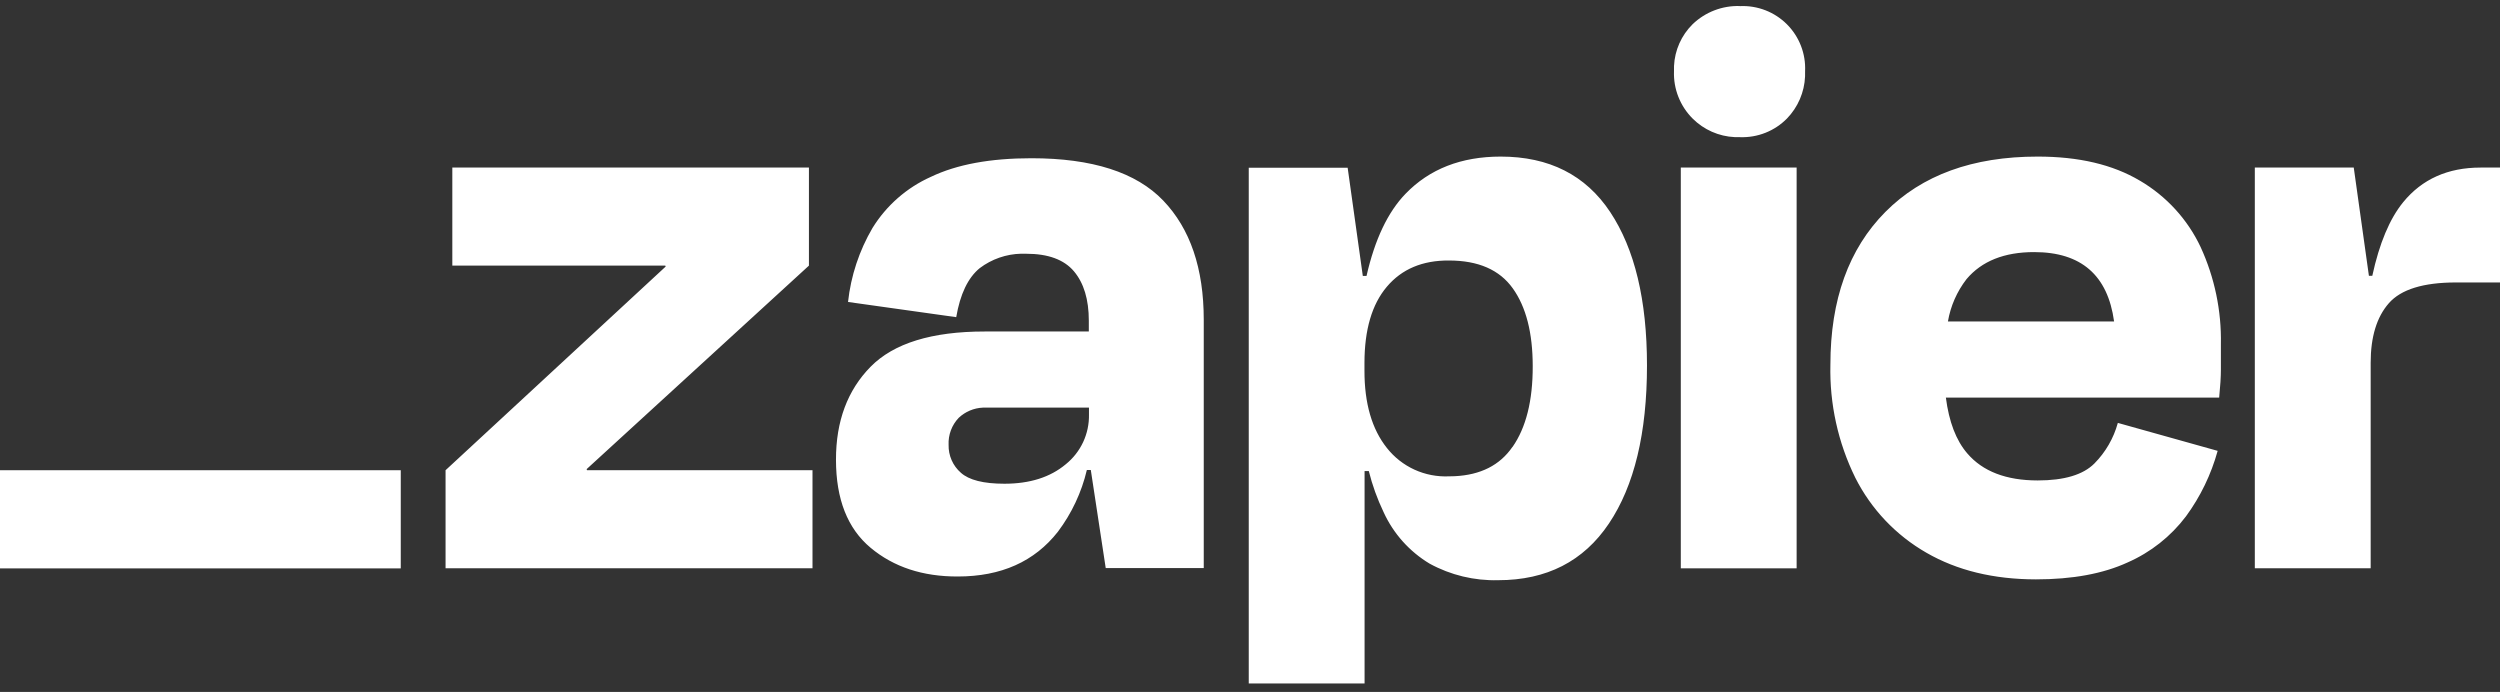 <svg xmlns="http://www.w3.org/2000/svg" width="112" height="31" viewBox="0 0 112 31" fill="none"><rect x="0" y="0" width="112" height="31" fill="#333333" stroke="none"/><g id="Group 162779"><path id="Vector" d="M26.297 21.066L26.282 21.016L36.24 11.9V7.507H20.264V11.9H29.806L29.822 11.942L19.961 21.066V25.458H36.4V21.066H26.297ZM46.209 7.089C44.366 7.089 42.864 7.366 41.703 7.923C40.622 8.407 39.711 9.205 39.088 10.213C38.493 11.229 38.119 12.358 37.992 13.528L42.839 14.209C43.015 13.176 43.365 12.444 43.891 12.013C44.428 11.608 45.078 11.381 45.751 11.366L45.974 11.368C46.958 11.368 47.672 11.631 48.115 12.157C48.555 12.683 48.779 13.412 48.779 14.372V14.851H44.117C41.745 14.851 40.04 15.377 39.004 16.429C37.968 17.481 37.45 18.87 37.452 20.595C37.452 22.363 37.969 23.678 39.004 24.541C40.039 25.404 41.34 25.832 42.907 25.827C44.852 25.827 46.348 25.158 47.395 23.82C48.013 22.998 48.455 22.057 48.691 21.056H48.868L49.536 25.448H53.928V14.325C53.928 12.026 53.322 10.245 52.111 8.983C50.899 7.72 48.931 7.089 46.208 7.089H46.209ZM47.745 20.8C47.048 21.382 46.135 21.671 44.999 21.671C44.062 21.671 43.412 21.507 43.047 21.179C42.869 21.024 42.728 20.832 42.633 20.616C42.538 20.4 42.492 20.166 42.497 19.93C42.487 19.707 42.522 19.485 42.6 19.277C42.678 19.068 42.798 18.878 42.952 18.717C43.246 18.442 43.628 18.28 44.031 18.262L48.786 18.262V18.565C48.795 18.992 48.706 19.416 48.526 19.804C48.345 20.191 48.078 20.532 47.745 20.8ZM80.489 7.507H75.3V25.461H80.489V7.507ZM111.129 7.507C109.663 7.507 108.508 8.024 107.662 9.059C107.056 9.802 106.595 10.901 106.279 12.355H106.127L105.448 7.507H101.016V25.459H106.206V16.253C106.206 15.092 106.477 14.202 107.021 13.583C107.565 12.964 108.568 12.654 110.03 12.654H112V7.507H111.129L111.129 7.507ZM95.866 8.094C94.654 7.373 93.126 7.013 91.281 7.015C88.377 7.015 86.105 7.842 84.464 9.495C82.822 11.149 82.002 13.428 82.002 16.334C81.96 18.091 82.343 19.832 83.12 21.408C83.83 22.813 84.936 23.979 86.302 24.762C87.677 25.556 89.312 25.954 91.208 25.956C92.847 25.956 94.216 25.703 95.316 25.198C96.35 24.745 97.25 24.034 97.931 23.133C98.579 22.25 99.06 21.255 99.351 20.198L94.879 18.946C94.691 19.633 94.329 20.26 93.827 20.766C93.322 21.271 92.476 21.524 91.289 21.524C89.877 21.524 88.825 21.119 88.133 20.311C87.63 19.727 87.314 18.893 87.175 17.812H99.419C99.469 17.307 99.496 16.884 99.496 16.542V15.424C99.525 13.922 99.215 12.433 98.588 11.068C98.002 9.825 97.052 8.788 95.866 8.093V8.094ZM91.131 11.294C93.236 11.294 94.428 12.33 94.711 14.401H87.267C87.385 13.71 87.672 13.059 88.101 12.504C88.784 11.696 89.793 11.293 91.131 11.294ZM77.951 0.271C77.561 0.258 77.171 0.323 76.807 0.463C76.442 0.603 76.109 0.815 75.828 1.086C75.326 1.583 75.028 2.251 74.996 2.957L74.995 3.191C74.98 3.582 75.047 3.973 75.191 4.338C75.335 4.703 75.552 5.034 75.829 5.311C76.333 5.814 77.005 6.111 77.716 6.143L77.951 6.145C78.34 6.159 78.728 6.093 79.091 5.949C79.453 5.806 79.782 5.588 80.055 5.311C80.548 4.803 80.837 4.131 80.867 3.424L80.868 3.191C80.886 2.803 80.823 2.416 80.683 2.054C80.543 1.692 80.329 1.364 80.055 1.089C79.78 0.815 79.452 0.6 79.09 0.46C78.728 0.32 78.341 0.256 77.954 0.274L77.951 0.271ZM67.23 7.015C65.463 7.015 64.042 7.57 62.969 8.68C62.174 9.502 61.591 10.73 61.22 12.363H61.054L60.375 7.515H55.944V30.619H61.133V21.103H61.322C61.48 21.737 61.703 22.354 61.985 22.944C62.424 23.905 63.144 24.71 64.05 25.253C64.989 25.766 66.047 26.021 67.117 25.993C69.29 25.993 70.944 25.146 72.08 23.454C73.216 21.762 73.785 19.401 73.785 16.371C73.785 13.444 73.235 11.153 72.136 9.498C71.036 7.843 69.401 7.015 67.23 7.015ZM67.756 20.024C67.191 20.843 66.329 21.279 65.168 21.334L64.915 21.34C64.384 21.364 63.854 21.262 63.37 21.041C62.886 20.82 62.462 20.487 62.133 20.069C61.461 19.226 61.126 18.071 61.128 16.605V16.263C61.128 14.774 61.462 13.634 62.132 12.844C62.802 12.053 63.73 11.662 64.915 11.671C66.227 11.671 67.18 12.087 67.774 12.92C68.369 13.753 68.666 14.915 68.666 16.405C68.67 17.947 68.368 19.153 67.761 20.024H67.756Z" fill="white"></path><path id="Vector_2" d="M17.954 21.066H0V25.464H17.954V21.066Z" fill="white"></path></g></svg>